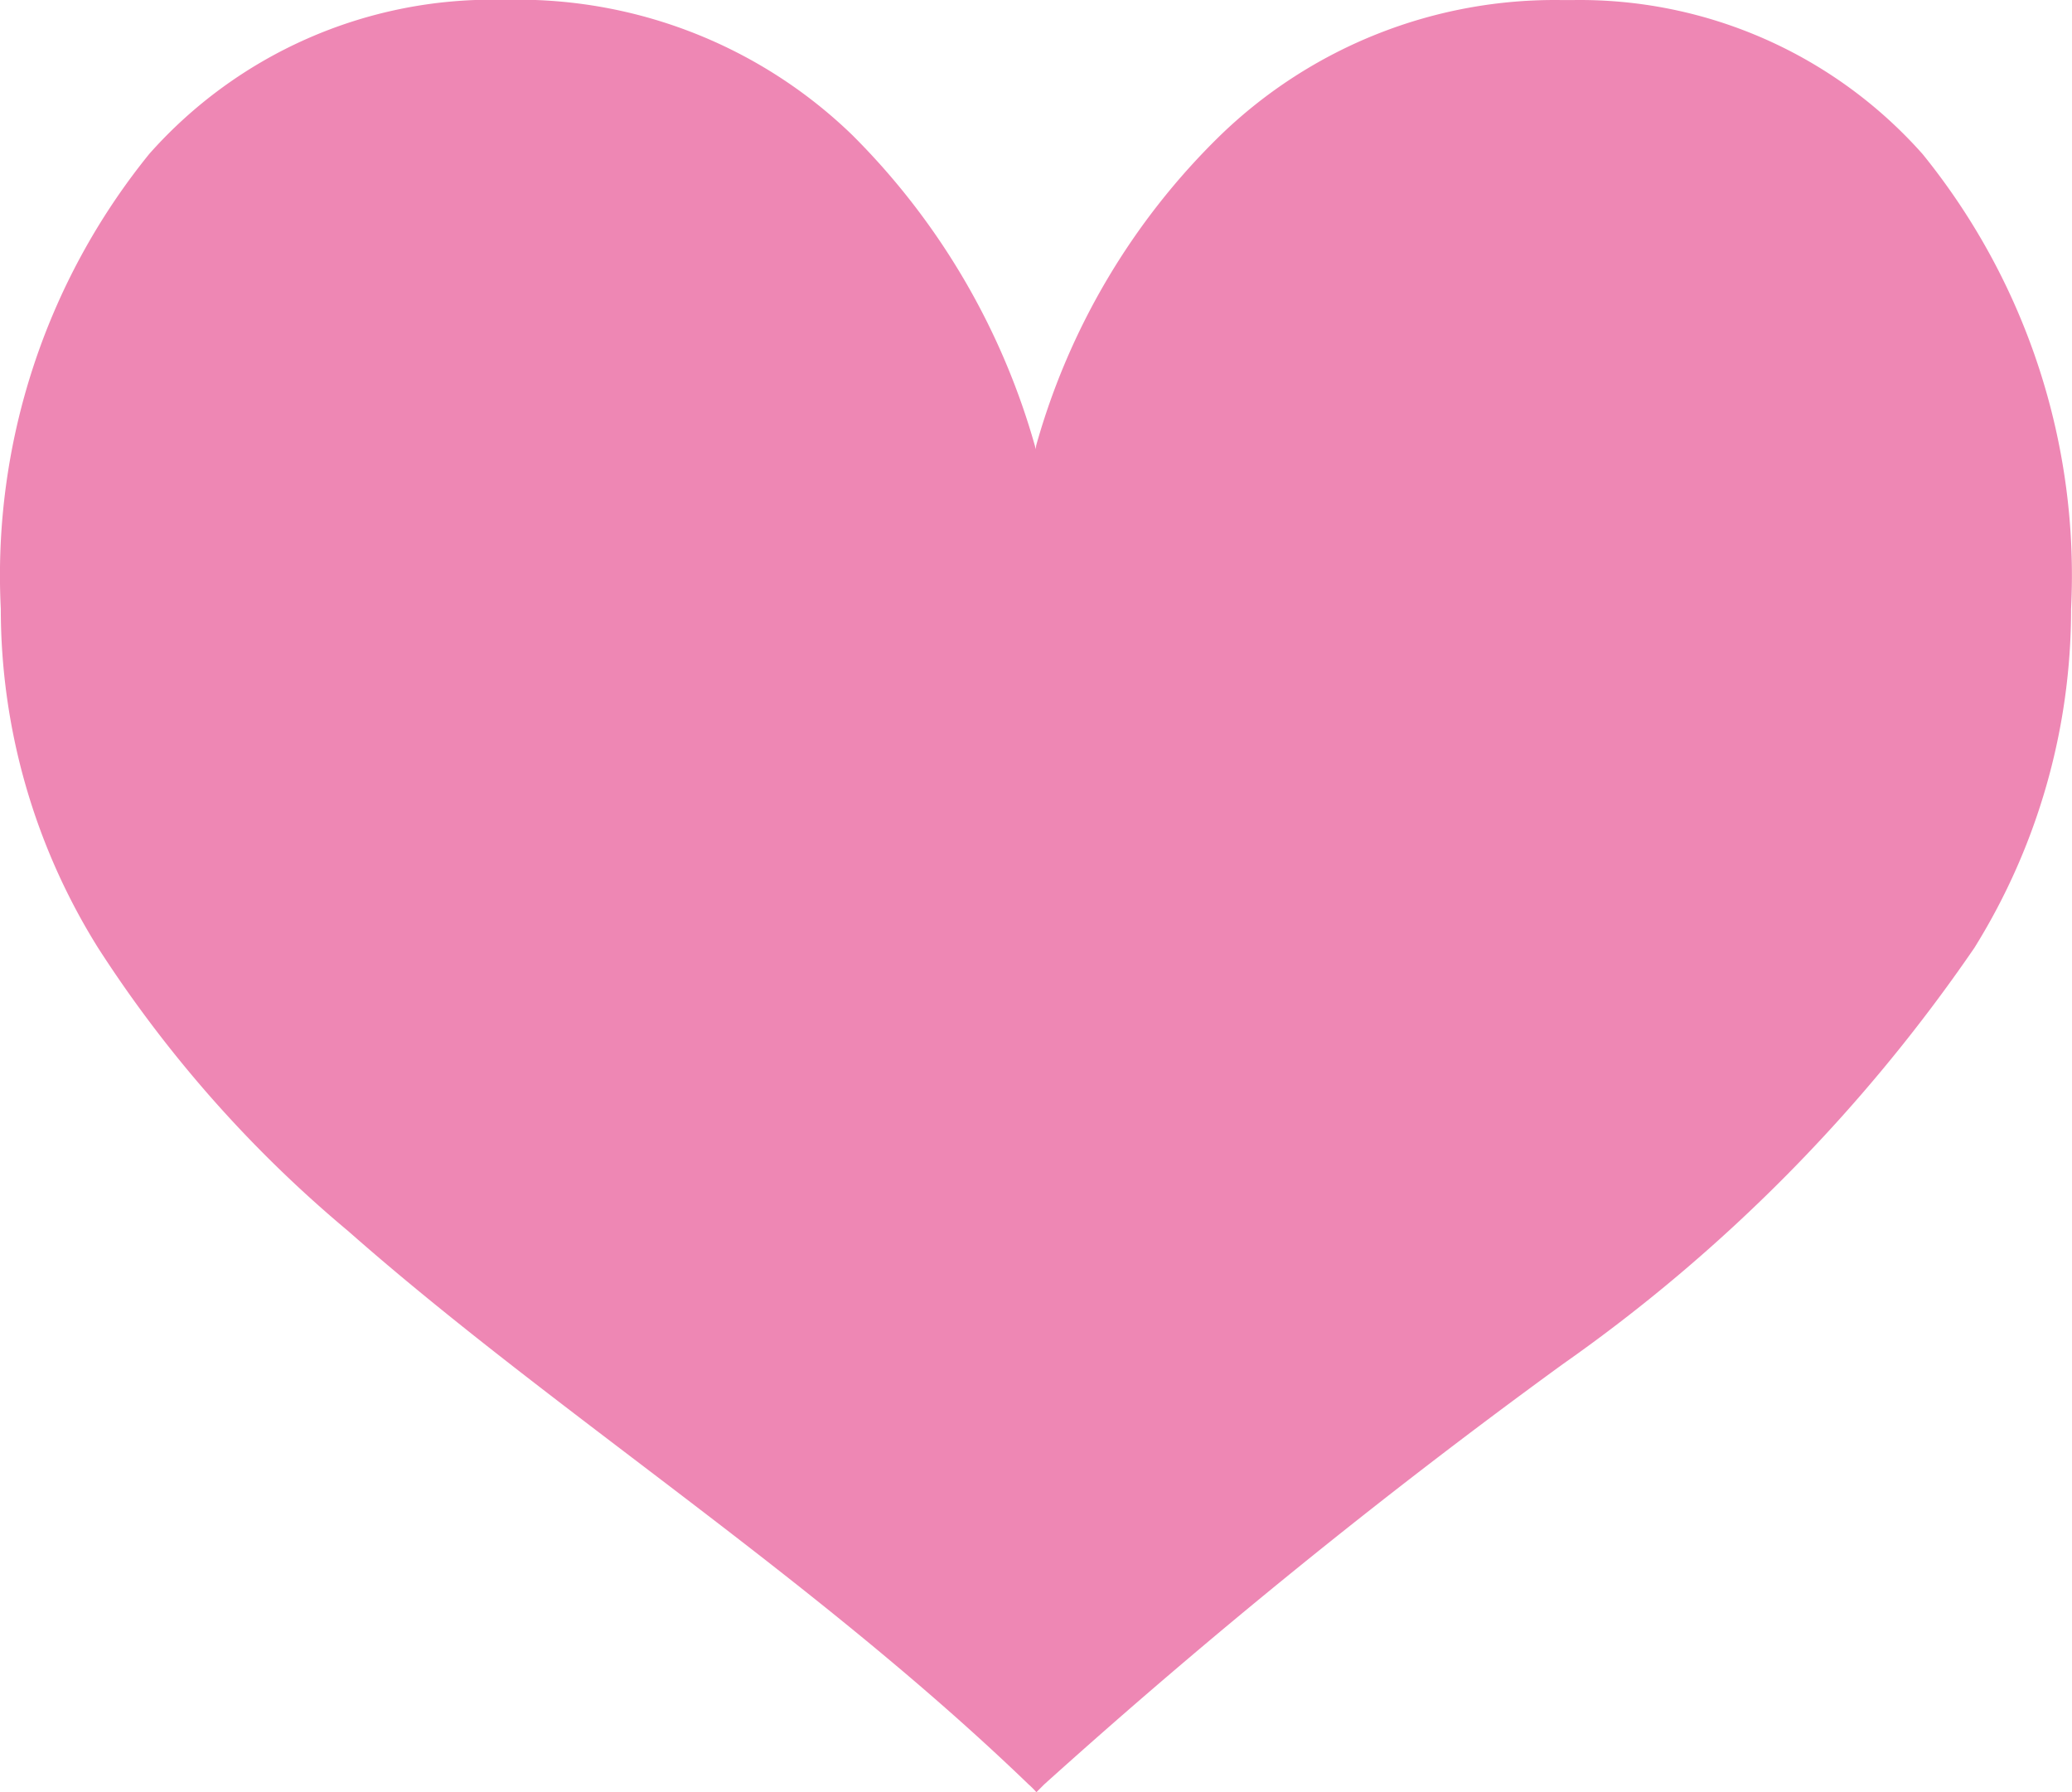 <svg xmlns="http://www.w3.org/2000/svg" viewBox="0 0 337.01 291.48"><path d="M274.77,242.32a1039.38,1039.38,0,0,0-84.35,68.35l-1.27,1.27a13.79,13.79,0,0,0-1.27-1.27c-35.12-33.85-77.53-60.77-110.68-90a203.35,203.35,0,0,1-40.68-46.07,104,104,0,0,1-15.81-55.11,108.87,108.87,0,0,1,24.15-74,74.53,74.53,0,0,1,57-25.07h1.67a78.16,78.16,0,0,1,55.67,22,115.74,115.74,0,0,1,29.92,51.31c.6,3.47-3.51,0,0,0s-.56,2.63,0-.84A113.06,113.06,0,0,1,219,42.54a78.21,78.21,0,0,1,55.68-22.07h1.67a74.53,74.53,0,0,1,56.94,25.05,108.78,108.78,0,0,1,24.15,74,104.16,104.16,0,0,1-15.73,55.1A267.24,267.24,0,0,1,274.77,242.32Z" transform="translate(-20.58 -20.46)" style="fill:#ee87b4"/></svg>